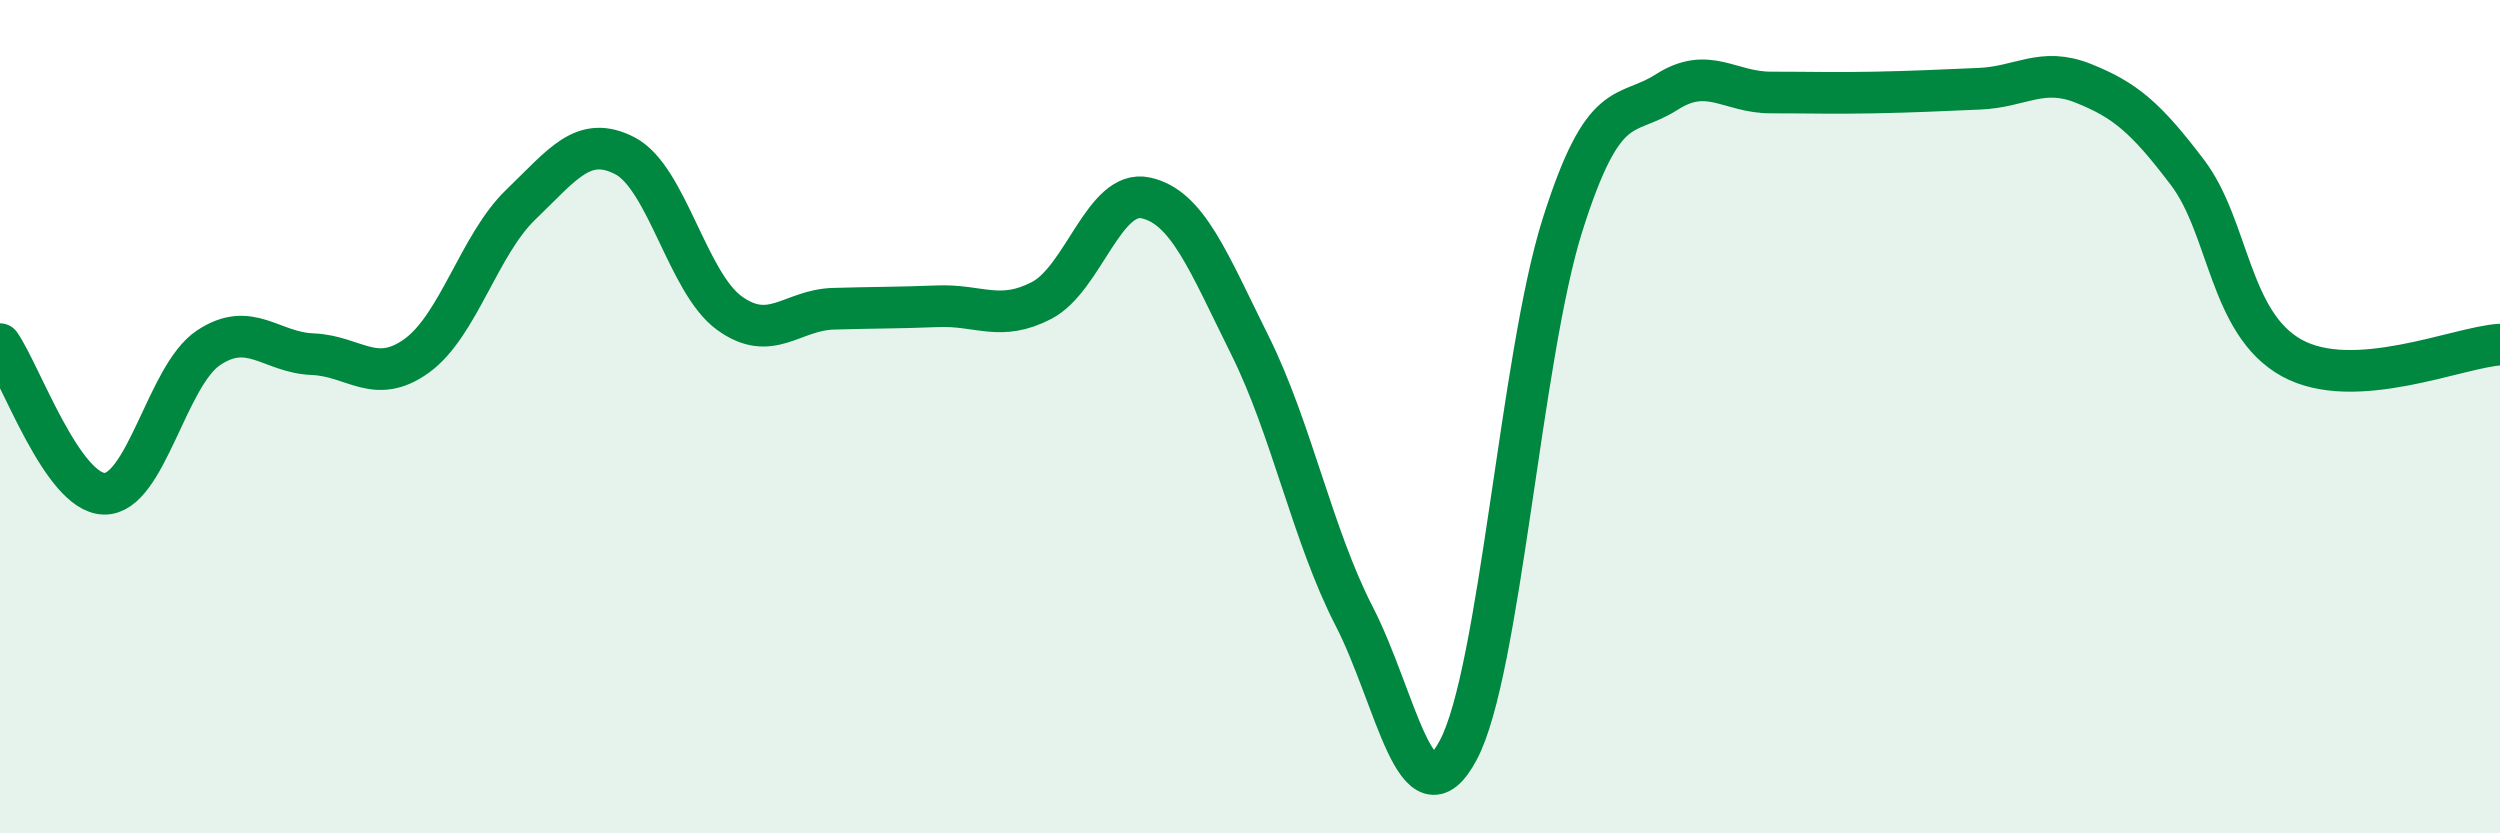 
    <svg width="60" height="20" viewBox="0 0 60 20" xmlns="http://www.w3.org/2000/svg">
      <path
        d="M 0,8.26 C 0.5,8.98 1.5,11.83 2.5,11.85 C 3.5,11.87 4,9.02 5,8.35 C 6,7.68 6.5,8.46 7.5,8.5 C 8.5,8.54 9,9.26 10,8.54 C 11,7.82 11.5,5.87 12.5,4.91 C 13.5,3.95 14,3.22 15,3.74 C 16,4.26 16.5,6.78 17.5,7.51 C 18.5,8.24 19,7.44 20,7.41 C 21,7.38 21.5,7.39 22.5,7.35 C 23.5,7.31 24,7.73 25,7.21 C 26,6.69 26.5,4.53 27.5,4.75 C 28.5,4.97 29,6.28 30,8.29 C 31,10.3 31.5,12.85 32.5,14.79 C 33.5,16.73 34,19.88 35,18 C 36,16.12 36.5,8.56 37.5,5.4 C 38.5,2.24 39,2.85 40,2.21 C 41,1.57 41.5,2.22 42.5,2.22 C 43.5,2.22 44,2.24 45,2.22 C 46,2.2 46.5,2.17 47.5,2.13 C 48.5,2.09 49,1.6 50,2 C 51,2.4 51.5,2.82 52.5,4.14 C 53.5,5.46 53.5,7.76 55,8.59 C 56.5,9.42 59,8.33 60,8.27L60 20L0 20Z"
        fill="#008740"
        opacity="0.1"
        stroke-linecap="round"
        stroke-linejoin="round"
      />
      <path
        d="M 0,8.26 C 0.5,8.98 1.5,11.83 2.5,11.85 C 3.5,11.87 4,9.02 5,8.35 C 6,7.68 6.5,8.46 7.5,8.5 C 8.5,8.54 9,9.26 10,8.54 C 11,7.82 11.5,5.87 12.5,4.91 C 13.5,3.95 14,3.22 15,3.74 C 16,4.26 16.5,6.78 17.5,7.51 C 18.5,8.24 19,7.44 20,7.41 C 21,7.38 21.5,7.39 22.5,7.35 C 23.5,7.31 24,7.73 25,7.21 C 26,6.69 26.5,4.53 27.5,4.75 C 28.5,4.97 29,6.28 30,8.29 C 31,10.3 31.5,12.85 32.5,14.79 C 33.5,16.73 34,19.88 35,18 C 36,16.12 36.5,8.56 37.5,5.4 C 38.5,2.24 39,2.85 40,2.21 C 41,1.57 41.5,2.22 42.5,2.22 C 43.5,2.22 44,2.24 45,2.22 C 46,2.2 46.5,2.17 47.5,2.13 C 48.5,2.09 49,1.6 50,2 C 51,2.4 51.5,2.82 52.5,4.14 C 53.5,5.46 53.5,7.76 55,8.59 C 56.5,9.42 59,8.33 60,8.27"
        stroke="#008740"
        stroke-width="1"
        fill="none"
        stroke-linecap="round"
        stroke-linejoin="round"
      />
    </svg>
  
